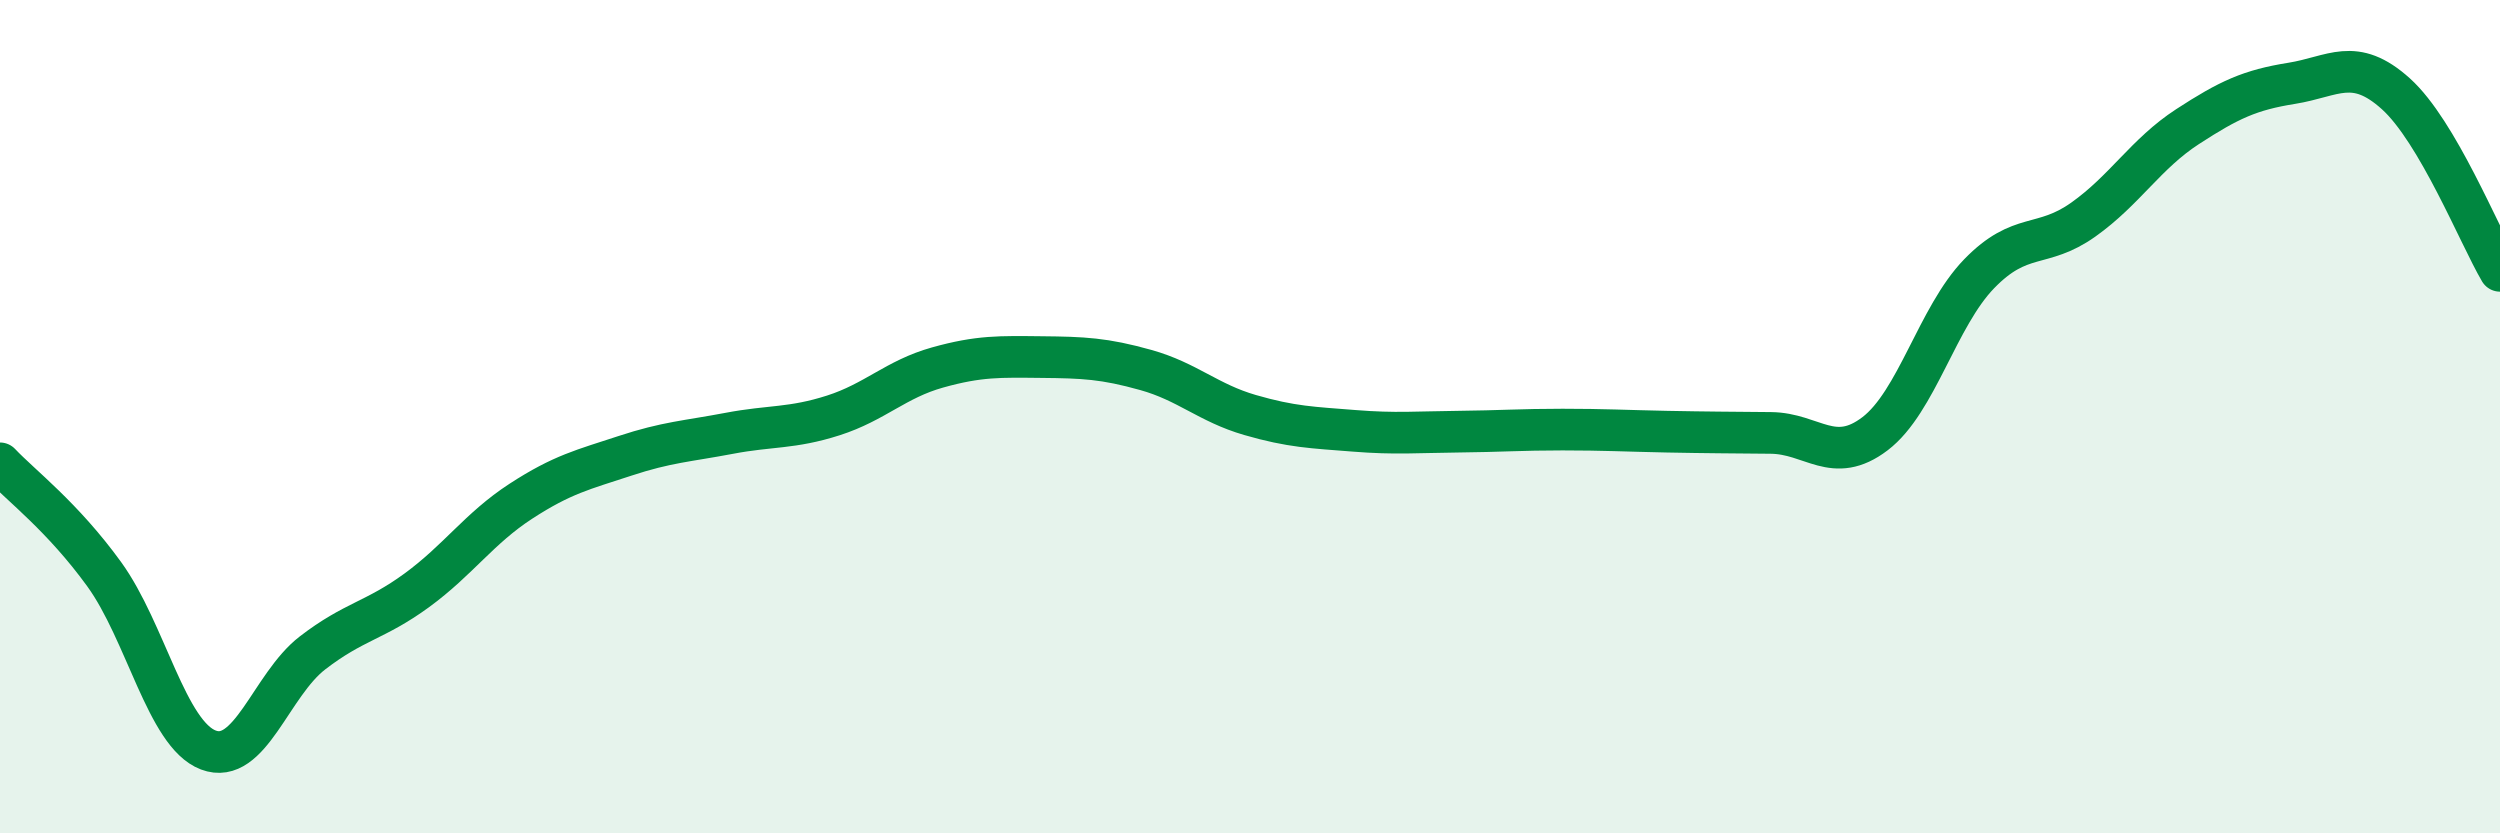 
    <svg width="60" height="20" viewBox="0 0 60 20" xmlns="http://www.w3.org/2000/svg">
      <path
        d="M 0,11.12 C 0.5,11.65 1.5,12.4 2.5,13.78 C 3.5,15.16 4,17.62 5,18 C 6,18.38 6.5,16.44 7.5,15.67 C 8.5,14.9 9,14.9 10,14.17 C 11,13.44 11.5,12.68 12.5,12.03 C 13.5,11.38 14,11.27 15,10.94 C 16,10.61 16.5,10.59 17.5,10.4 C 18.5,10.21 19,10.29 20,9.97 C 21,9.65 21.5,9.1 22.5,8.82 C 23.5,8.54 24,8.56 25,8.57 C 26,8.58 26.5,8.6 27.5,8.88 C 28.5,9.16 29,9.67 30,9.96 C 31,10.25 31.5,10.26 32.5,10.34 C 33.5,10.42 34,10.37 35,10.36 C 36,10.35 36.5,10.31 37.5,10.31 C 38.5,10.31 39,10.34 40,10.36 C 41,10.38 41.5,10.38 42.5,10.39 C 43.5,10.4 44,11.17 45,10.41 C 46,9.65 46.5,7.6 47.5,6.57 C 48.5,5.54 49,5.98 50,5.27 C 51,4.56 51.5,3.69 52.5,3.04 C 53.5,2.39 54,2.16 55,2 C 56,1.84 56.5,1.35 57.5,2.25 C 58.5,3.15 59.5,5.65 60,6.5L60 20L0 20Z"
        fill="#008740"
        opacity="0.1"
        stroke-linecap="round"
        stroke-linejoin="round"
      />
      <path
        d="M 0,11.12 C 0.5,11.65 1.5,12.4 2.5,13.78 C 3.5,15.16 4,17.62 5,18 C 6,18.38 6.5,16.44 7.5,15.67 C 8.5,14.9 9,14.9 10,14.17 C 11,13.44 11.5,12.68 12.5,12.03 C 13.5,11.38 14,11.27 15,10.94 C 16,10.61 16.5,10.59 17.5,10.4 C 18.5,10.21 19,10.29 20,9.97 C 21,9.65 21.5,9.1 22.5,8.82 C 23.5,8.54 24,8.56 25,8.57 C 26,8.58 26.5,8.6 27.5,8.88 C 28.5,9.16 29,9.67 30,9.96 C 31,10.25 31.5,10.26 32.5,10.34 C 33.5,10.42 34,10.37 35,10.36 C 36,10.35 36.5,10.31 37.5,10.31 C 38.5,10.31 39,10.34 40,10.36 C 41,10.38 41.5,10.38 42.5,10.39 C 43.5,10.4 44,11.17 45,10.41 C 46,9.65 46.5,7.6 47.5,6.57 C 48.5,5.54 49,5.98 50,5.27 C 51,4.56 51.5,3.69 52.5,3.04 C 53.5,2.39 54,2.16 55,2 C 56,1.84 56.5,1.35 57.5,2.25 C 58.5,3.15 59.5,5.65 60,6.5"
        stroke="#008740"
        stroke-width="1"
        fill="none"
        stroke-linecap="round"
        stroke-linejoin="round"
      />
    </svg>
  